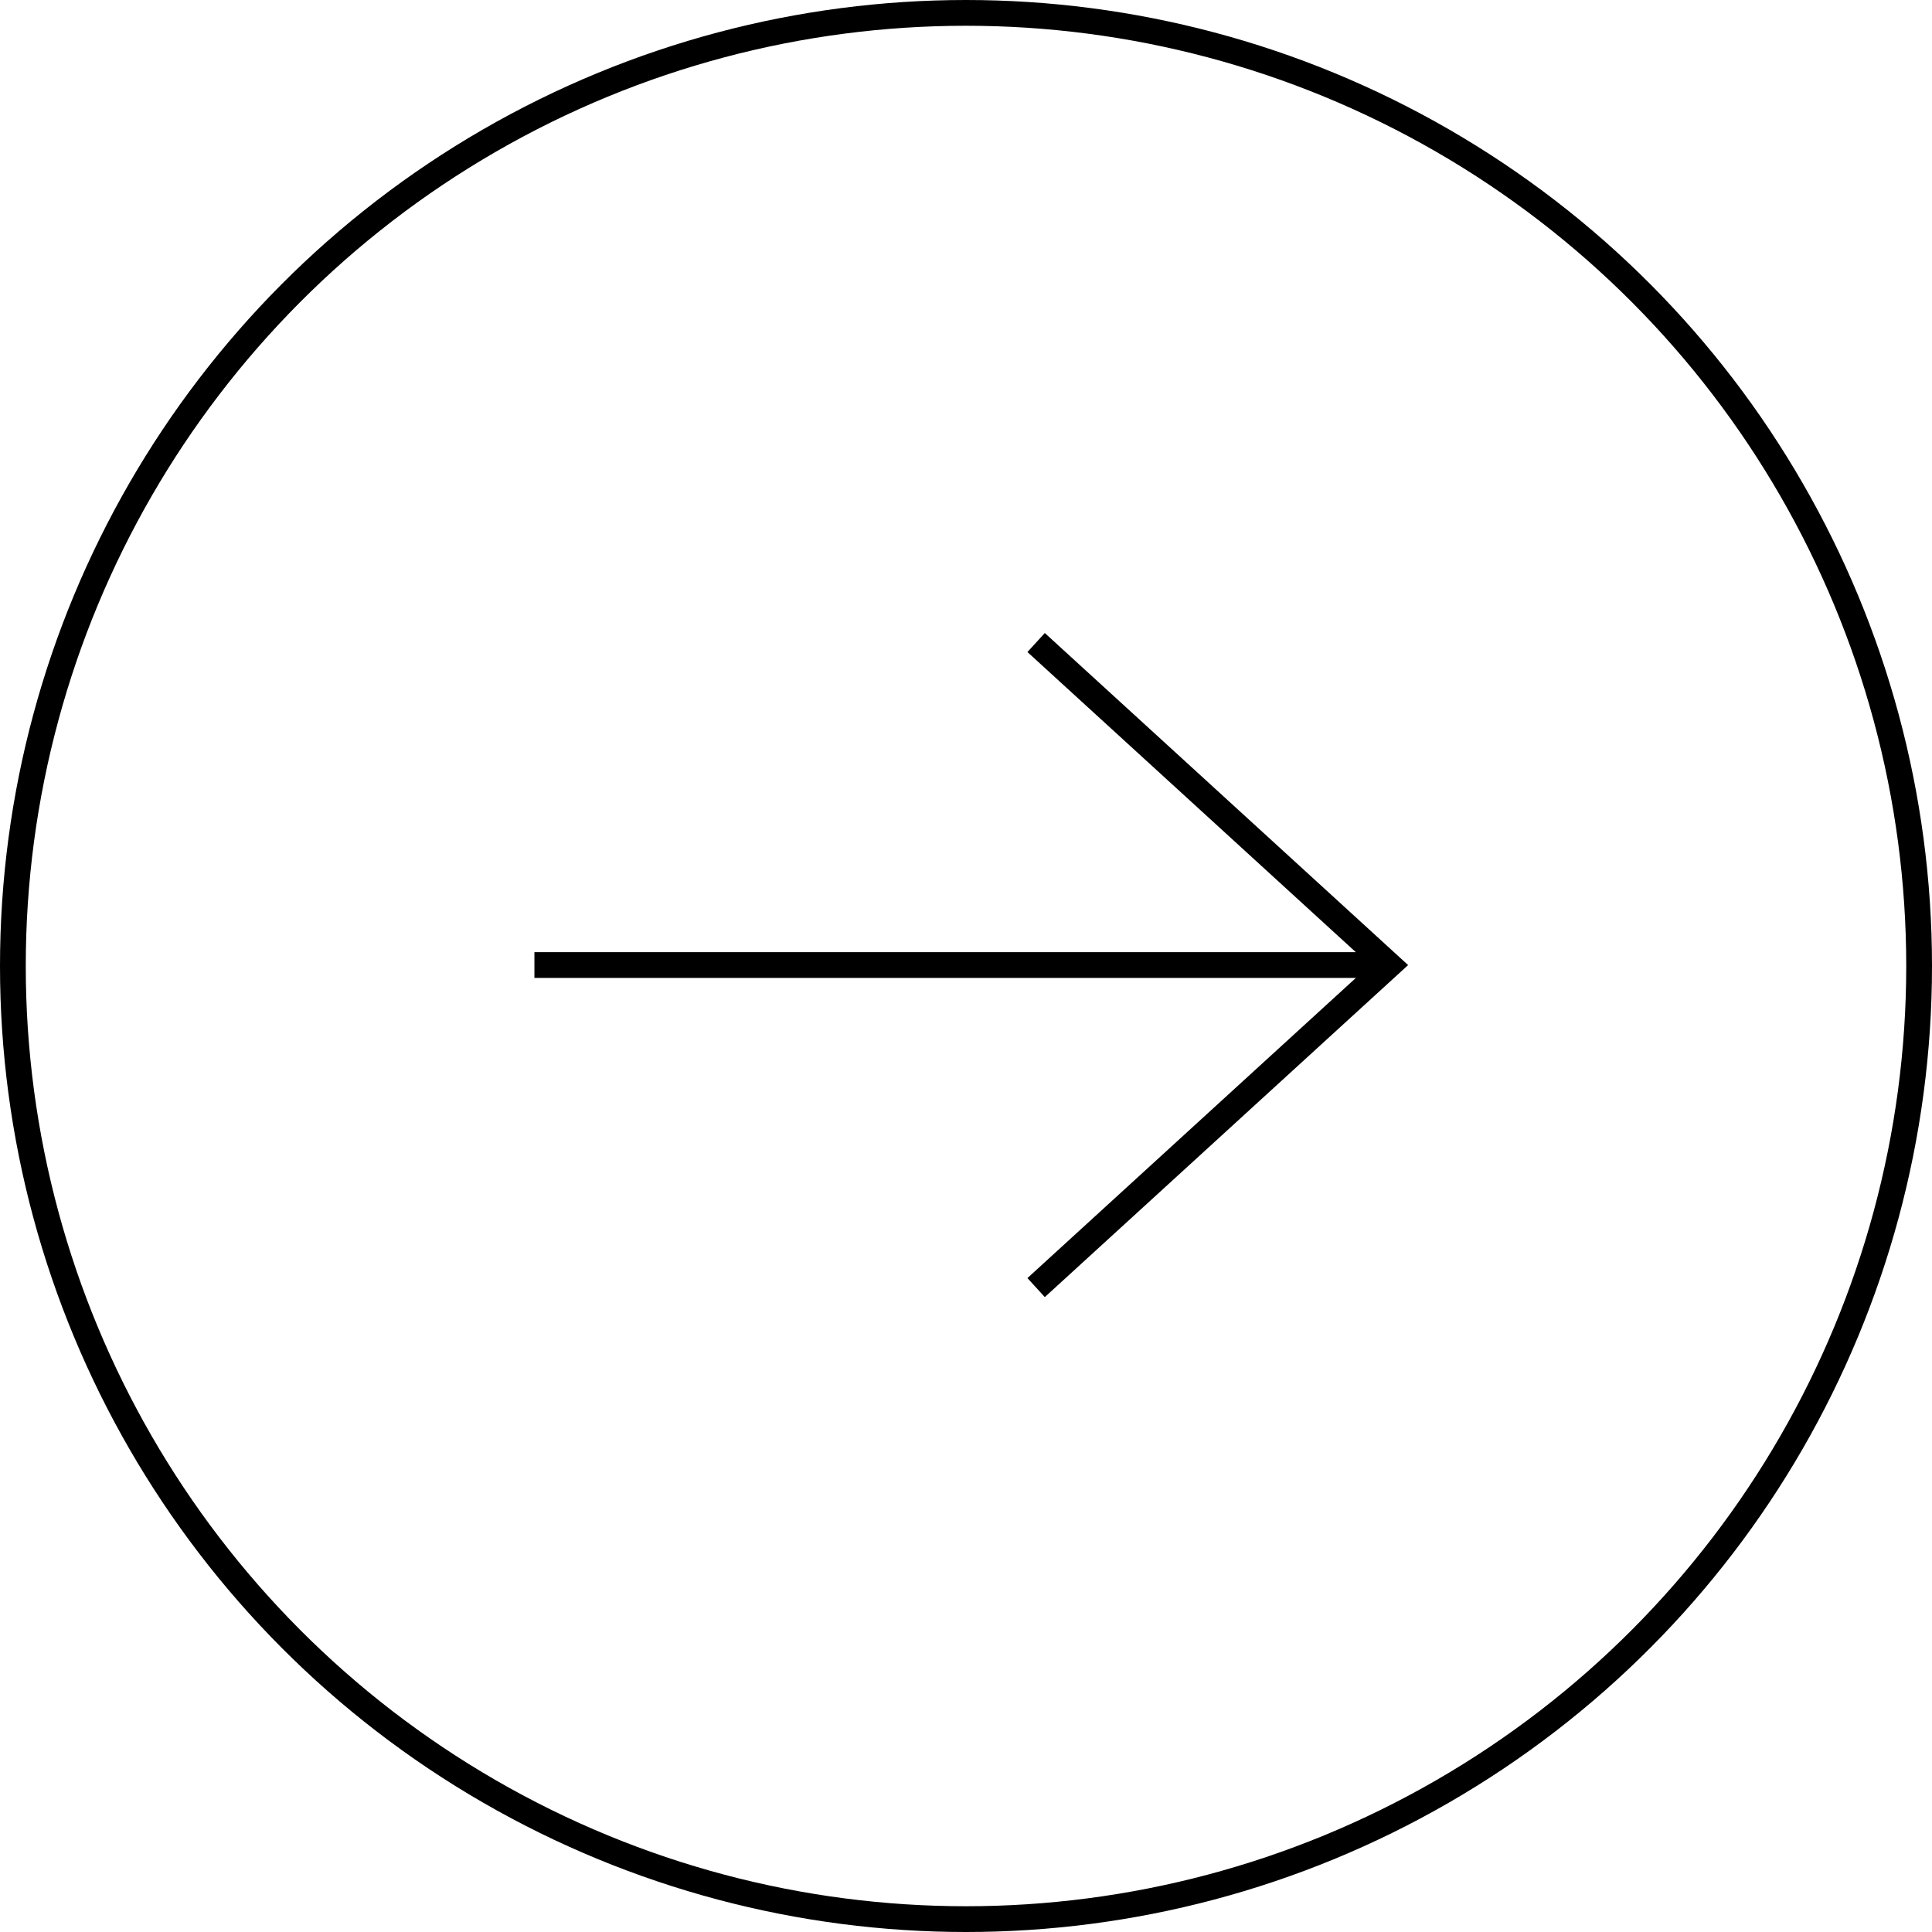 <svg xmlns="http://www.w3.org/2000/svg" width="75" height="75" viewBox="0 0 75 75">
  <g id="グループ_65" data-name="グループ 65" transform="translate(-1194 -4396)">
    <g id="楕円形_1" data-name="楕円形 1" transform="translate(1194 4396)" fill="none" stroke="#000" stroke-width="1">
      <circle cx="37.5" cy="37.5" r="37.5" stroke="none"/>
      <circle cx="37.5" cy="37.5" r="37" fill="none"/>
    </g>
    <g id="グループ_5" data-name="グループ 5" transform="translate(1214.746 4420.943)">
      <path id="パス_1" data-name="パス 1" d="M-12608.12-11669.4h32.688" transform="translate(12608.12 11681.92)" fill="none" stroke="#000" stroke-width="1"/>
      <path id="パス_2" data-name="パス 2" d="M-12585-11694.408l13.7,12.521-13.7,12.52" transform="translate(12604.476 11694.408)" fill="none" stroke="#000" stroke-width="1"/>
    </g>
  </g>
</svg>
